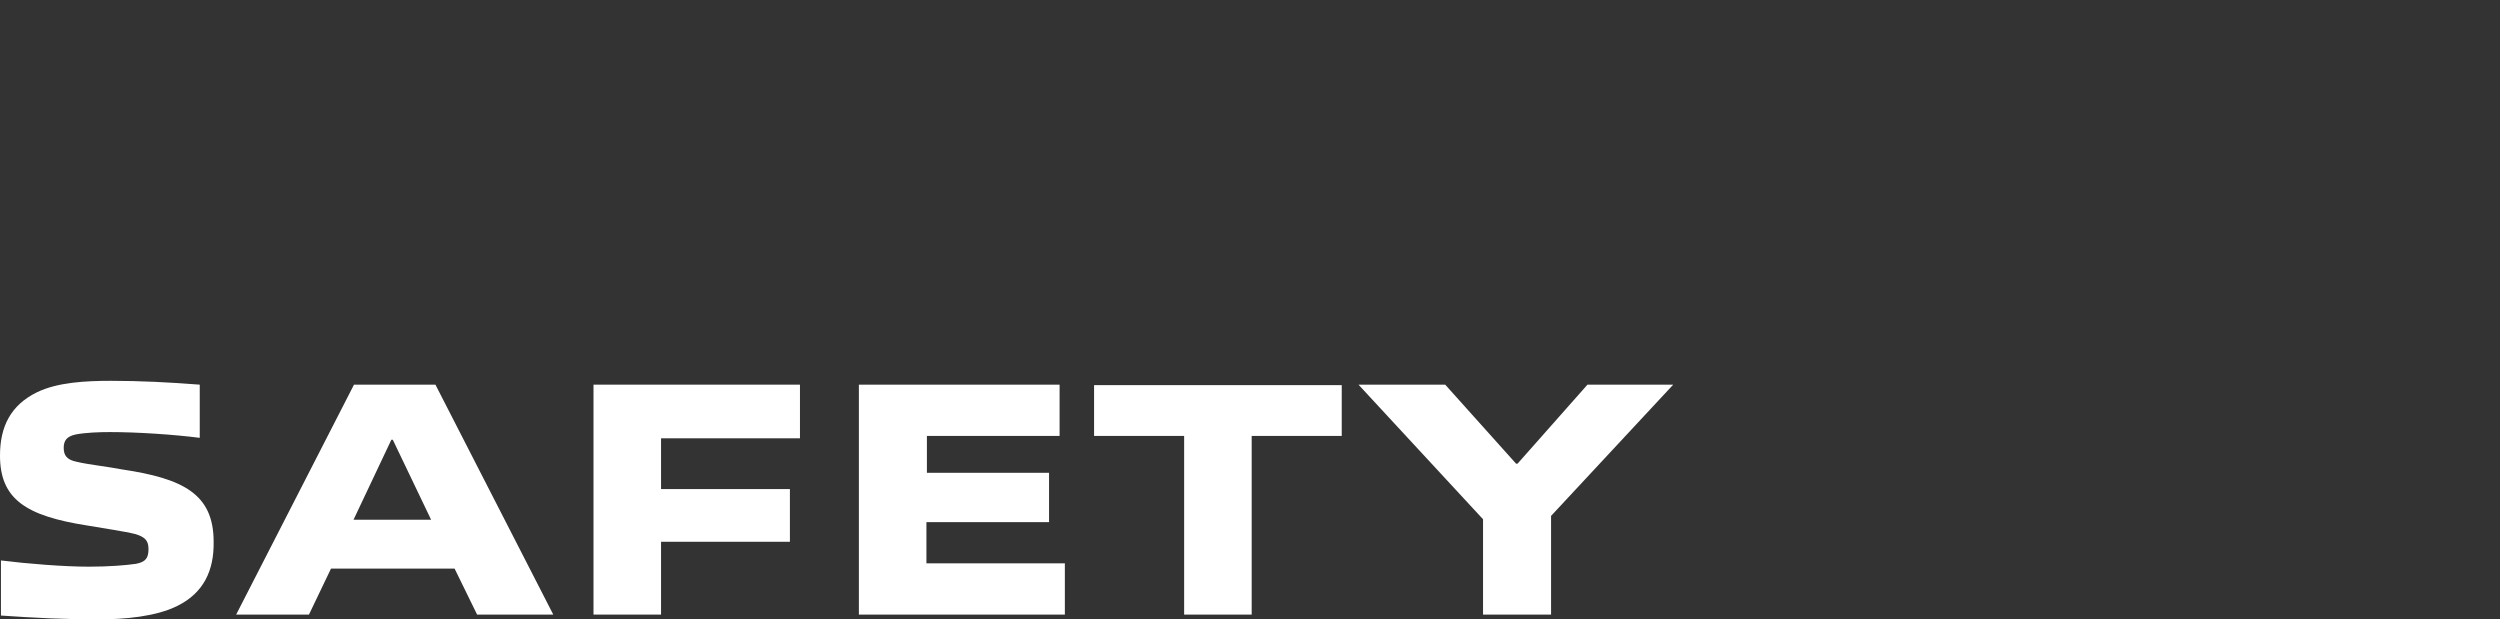 <?xml version="1.0" encoding="utf-8"?>
<!-- Generator: Adobe Illustrator 27.7.0, SVG Export Plug-In . SVG Version: 6.00 Build 0)  -->
<svg version="1.1" id="レイヤー_1" xmlns="http://www.w3.org/2000/svg" xmlns:xlink="http://www.w3.org/1999/xlink" x="0px"
	 y="0px" viewBox="0 0 521.9 129.3" style="enable-background:new 0 0 521.9 129.3;" xml:space="preserve">
<rect x="0" y="0" width="521.9" height="129.3" fill="#333333" stroke="none"/>
<style type="text/css">
	.ドロップシャドウ{fill:none;}
	.光彩_x0020_外側_x0020_5_x0020_pt{fill:none;}
	.青のネオン{fill:none;stroke:#8AACDA;stroke-width:7;stroke-linecap:round;stroke-linejoin:round;}
	.クロムハイライト{fill:url(#SVGID_1_);stroke:#FFFFFF;stroke-width:0.363;stroke-miterlimit:1;}
	.ジャイブ_GS{fill:#FFDD00;}
	.Alyssa_GS{fill:#A6D0E4;}
	.st0{fill:#FFFFFF;}
</style>
<linearGradient id="SVGID_1_" gradientUnits="userSpaceOnUse" x1="260.926" y1="0" x2="260.926" y2="-1">
	<stop  offset="0" style="stop-color:#656565"/>
	<stop  offset="0.618" style="stop-color:#1B1B1B"/>
	<stop  offset="0.629" style="stop-color:#545454"/>
	<stop  offset="0.983" style="stop-color:#3E3E3E"/>
</linearGradient>
<g>
	<g>
		<path class="st0" d="M37,126.5c-4.4,2.2-10.9,2.8-16.5,2.8c-6.7,0-13.2-0.3-20.3-0.8V117c5.6,0.7,13.2,1.3,18.4,1.3
			c4.1,0,7.8-0.3,9.8-0.6c2.1-0.4,2.6-1.3,2.6-3.1s-0.8-2.5-2.7-3.1c-2.4-0.6-6.7-1.2-10.1-1.8C5.4,107.7,0,104.2,0,95.1
			c0-6,2.2-10.5,7.7-13.2c4.3-2.1,10.2-2.4,15.5-2.4c6.1,0,12,0.3,18.5,0.8v11.1c-5.5-0.7-13-1.2-18.8-1.2c-2.2,0-5,0.1-7.1,0.5
			c-1.8,0.4-2.5,1.2-2.5,2.8c0,1.6,0.7,2.5,2.7,2.9c2.5,0.6,6.4,1,9.5,1.6c12.7,1.9,19.1,5.1,19.1,15.1
			C44.7,119.1,42.5,123.8,37,126.5z"/>
		<path class="st0" d="M99.6,128.3l-4.7-9.6H69.1l-4.6,9.6H49.3l24.6-48h17l24.6,48H99.6z M82,91.8h-0.3l-7.9,16.7h16.2L82,91.8z"/>
		<path class="st0" d="M138,113.2v15.1h-14.1v-48H167v11.2H138v10.6h26.9v11H138z"/>
		<path class="st0" d="M179.3,128.3v-48h41.9V91h-27.7v7.7H219V109h-25.6v8.6h28.9v10.7H179.3z"/>
		<path class="st0" d="M247.2,128.3V91h-18.8V80.4h51.7V91h-18.8v37.3H247.2z"/>
		<path class="st0" d="M309.6,128.3v-19.9l-26-28.1h18.1l14.8,16.5h0.3l14.6-16.5h17.9l-25.5,27.4v20.6H309.6z"/>
	</g>
</g>
</svg>
